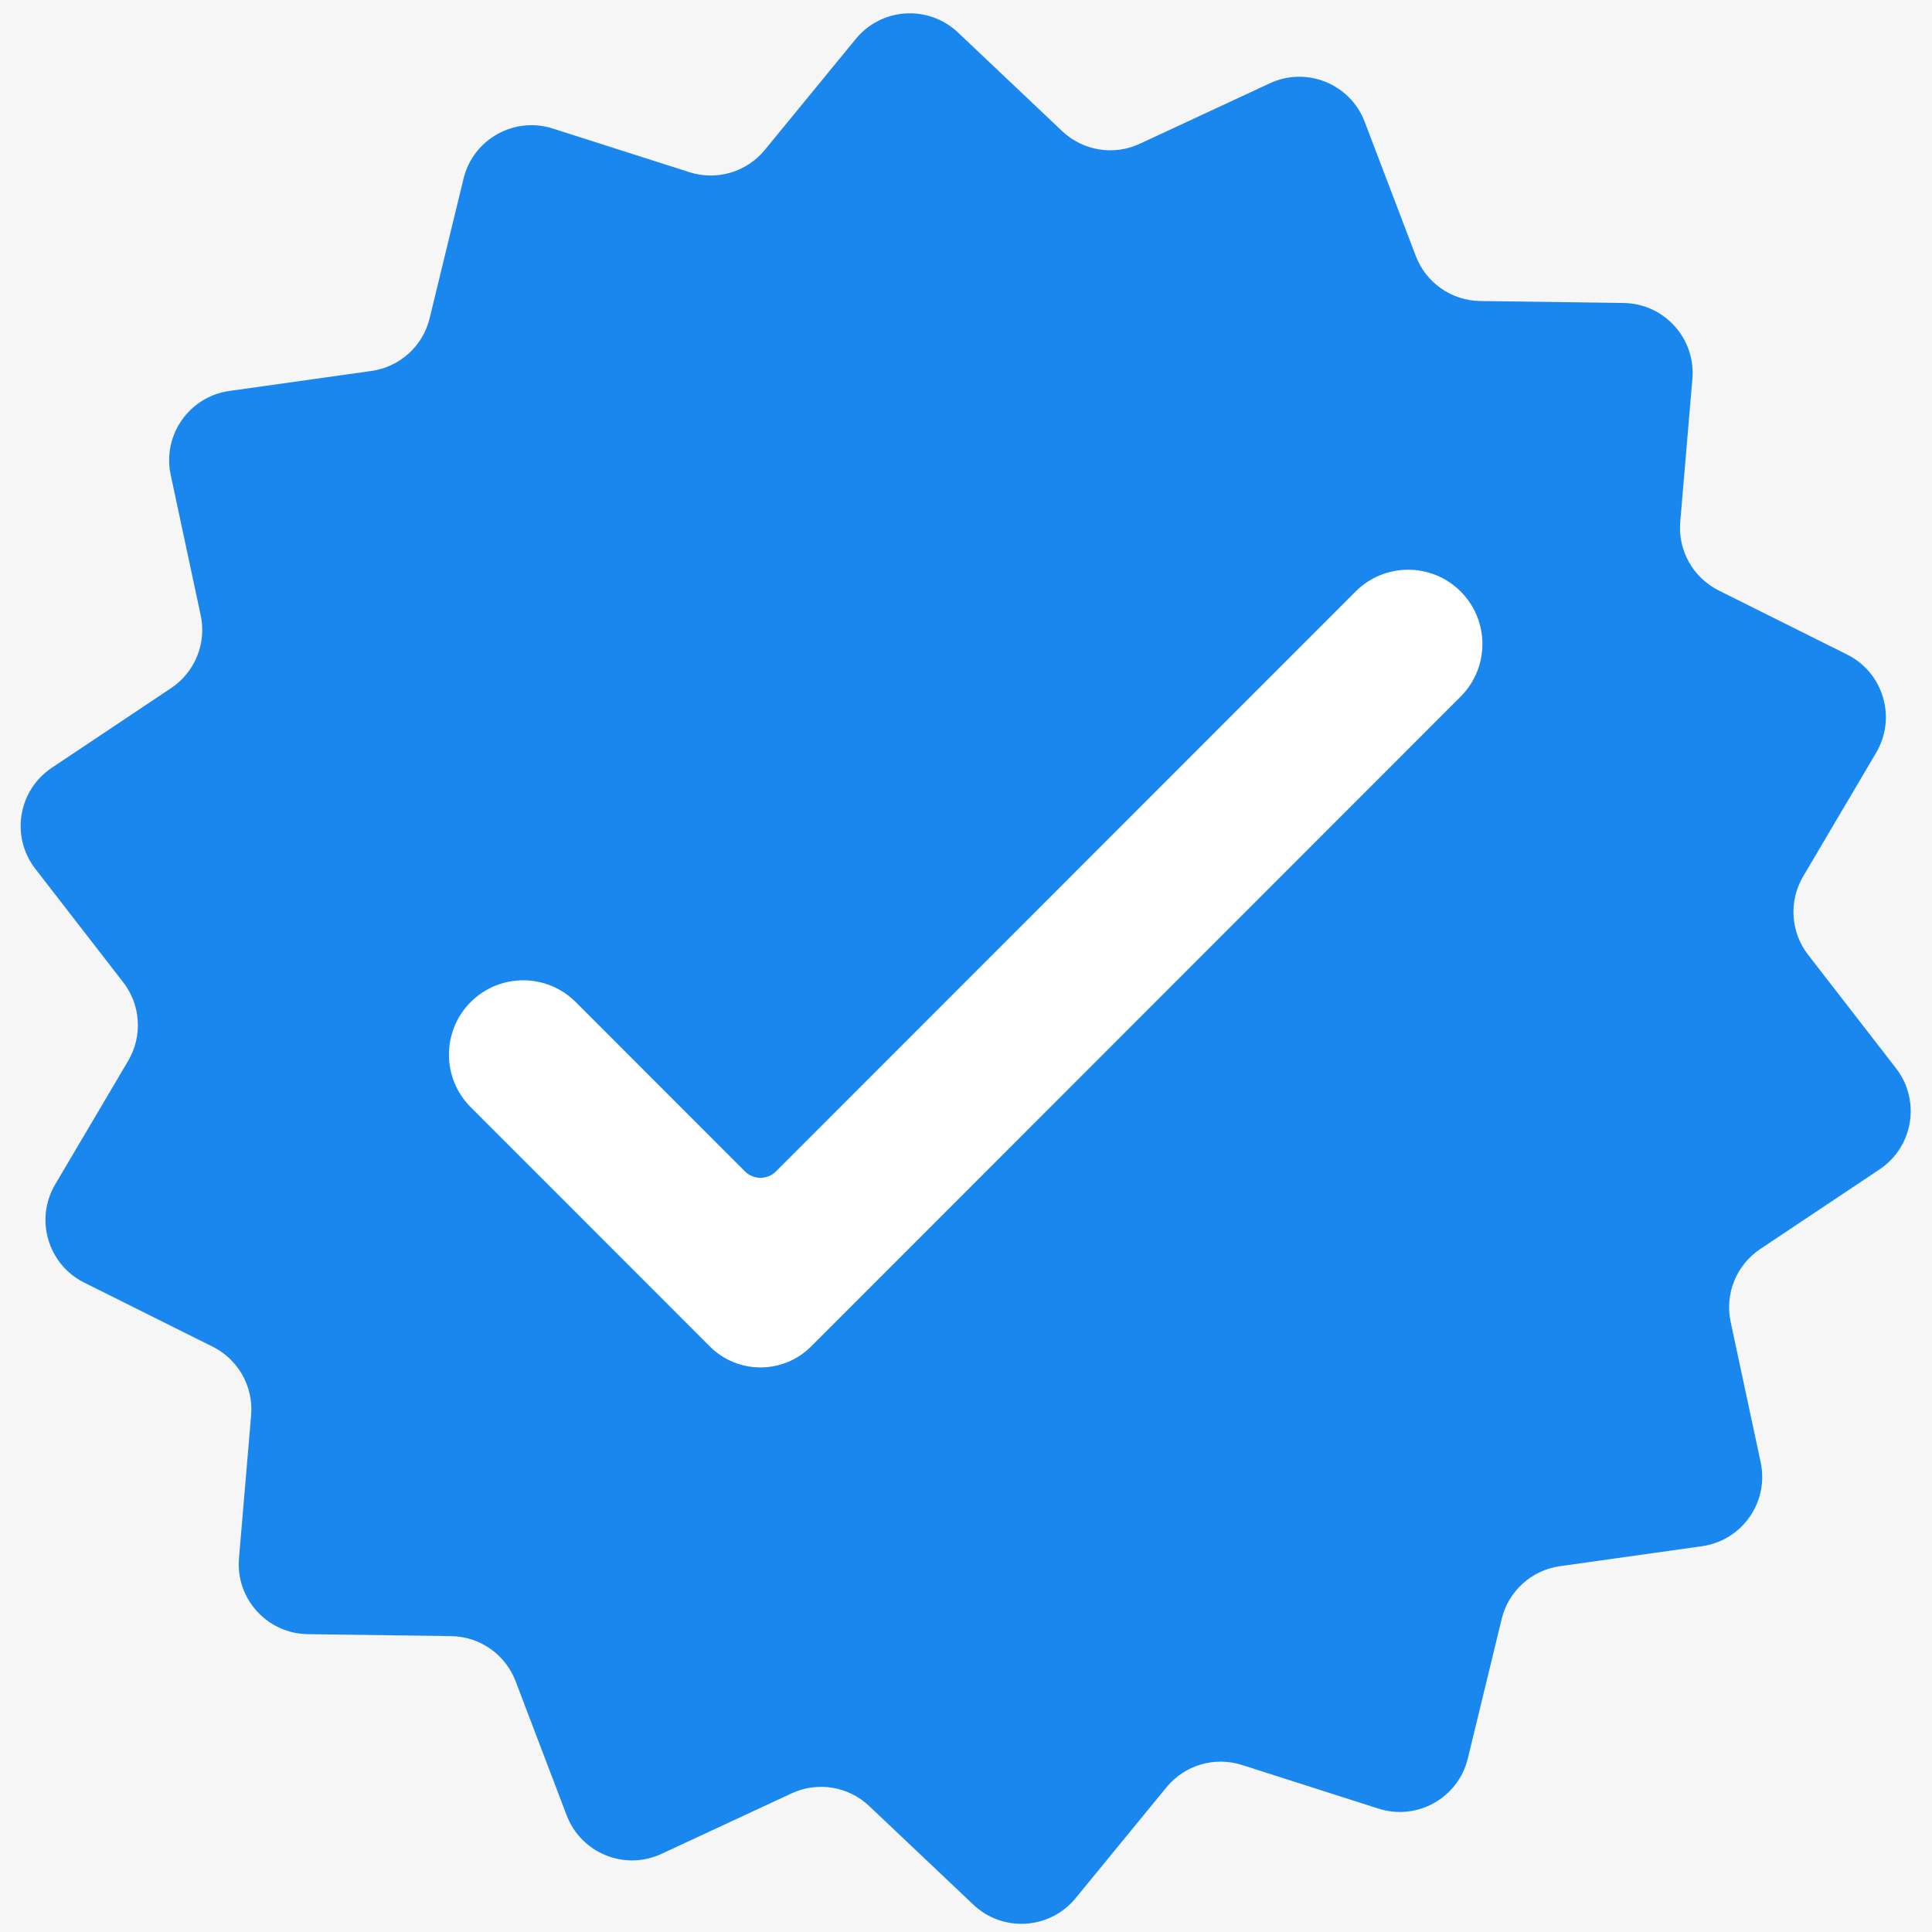 <svg xmlns="http://www.w3.org/2000/svg" xmlns:xlink="http://www.w3.org/1999/xlink" width="500" zoomAndPan="magnify" viewBox="0 0 375 375" height="500" preserveAspectRatio="xMidYMid meet" version="1.0"><defs><g/></defs><rect x="-37.5" width="450" fill="#ffffff" y="-37.5" height="450" fill-opacity="1"/><rect x="-37.5" width="450" fill="#f6f6f6" y="-37.5" height="450" fill-opacity="1"/><g fill="#000000" fill-opacity="1"><g transform="translate(97.095, 226.59)"><g><path d="M 23.031 -49.406 C 21.176 -49.406 19.367 -49.082 17.609 -48.438 C 15.848 -47.789 14.258 -46.859 12.844 -45.641 C 11.438 -44.43 10.316 -42.977 9.484 -41.281 C 8.66 -39.582 8.25 -37.703 8.25 -35.641 C 8.25 -33.422 8.984 -31.301 10.453 -29.281 C 11.93 -27.258 14.086 -25.539 16.922 -24.125 C 18.254 -23.477 19.625 -22.852 21.031 -22.25 C 22.445 -21.645 23.758 -20.988 24.969 -20.281 C 26.188 -19.57 27.172 -18.758 27.922 -17.844 C 28.672 -16.938 29.047 -15.836 29.047 -14.547 C 29.047 -12.973 28.703 -11.75 28.016 -10.875 C 27.328 -10.008 26.484 -9.383 25.484 -9 C 24.492 -8.613 23.523 -8.367 22.578 -8.266 C 21.629 -8.172 20.875 -8.125 20.312 -8.125 C 18.727 -8.125 17.176 -8.414 15.656 -9 C 14.145 -9.582 12.766 -10.258 11.516 -11.031 C 10.266 -11.801 9.254 -12.469 8.484 -13.031 L 4.359 -6.062 C 5.086 -5.5 6.219 -4.781 7.75 -3.906 C 9.289 -3.039 11.191 -2.273 13.453 -1.609 C 15.723 -0.941 18.289 -0.609 21.156 -0.609 C 24.27 -0.609 27.148 -1.07 29.797 -2 C 32.441 -2.926 34.551 -4.461 36.125 -6.609 C 37.707 -8.754 38.5 -11.625 38.5 -15.219 C 38.5 -17.07 37.973 -18.773 36.922 -20.328 C 35.867 -21.891 34.523 -23.273 32.891 -24.484 C 31.254 -25.703 29.523 -26.695 27.703 -27.469 C 25.961 -28.188 24.211 -28.93 22.453 -29.703 C 20.703 -30.473 19.25 -31.363 18.094 -32.375 C 16.945 -33.383 16.375 -34.617 16.375 -36.078 C 16.375 -37.973 17.066 -39.445 18.453 -40.5 C 19.848 -41.551 21.641 -42.078 23.828 -42.078 C 25.805 -42.078 27.645 -41.742 29.344 -41.078 C 31.039 -40.41 32.375 -39.789 33.344 -39.219 L 36.625 -45.656 C 35.938 -46.051 34.93 -46.539 33.609 -47.125 C 32.297 -47.719 30.738 -48.242 28.938 -48.703 C 27.145 -49.172 25.176 -49.406 23.031 -49.406 Z M 23.031 -52.438 C 25.414 -52.438 27.609 -52.18 29.609 -51.672 C 31.609 -51.172 33.336 -50.598 34.797 -49.953 C 36.254 -49.305 37.383 -48.727 38.188 -48.219 C 39 -47.719 39.426 -47.445 39.469 -47.406 C 39.75 -47.207 39.93 -46.914 40.016 -46.531 C 40.098 -46.145 40.055 -45.812 39.891 -45.531 L 35.281 -36.438 C 35.164 -36.156 34.914 -35.891 34.531 -35.641 C 34.145 -35.398 33.664 -35.461 33.094 -35.828 C 33.094 -35.867 32.82 -36.051 32.281 -36.375 C 31.738 -36.695 31.02 -37.062 30.125 -37.469 C 29.238 -37.875 28.25 -38.238 27.156 -38.562 C 26.062 -38.883 24.953 -39.047 23.828 -39.047 C 22.129 -39.047 20.969 -38.758 20.344 -38.188 C 19.719 -37.625 19.406 -36.922 19.406 -36.078 C 19.406 -35.461 20.223 -34.66 21.859 -33.672 C 23.492 -32.68 25.848 -31.539 28.922 -30.25 C 30.336 -29.645 31.781 -28.875 33.25 -27.938 C 34.727 -27.008 36.094 -25.922 37.344 -24.672 C 38.594 -23.422 39.602 -22.004 40.375 -20.422 C 41.145 -18.848 41.531 -17.113 41.531 -15.219 C 41.531 -11.945 40.953 -9.188 39.797 -6.938 C 38.648 -4.695 37.094 -2.891 35.125 -1.516 C 33.164 -0.141 30.984 0.859 28.578 1.484 C 26.18 2.109 23.707 2.422 21.156 2.422 C 18.082 2.422 15.332 2.078 12.906 1.391 C 10.488 0.703 8.422 -0.102 6.703 -1.031 C 4.984 -1.957 3.664 -2.773 2.75 -3.484 C 1.844 -4.191 1.367 -4.566 1.328 -4.609 C 0.723 -5.129 0.645 -5.754 1.094 -6.484 L 6.797 -16.062 C 6.867 -16.27 7.109 -16.516 7.516 -16.797 C 7.922 -17.078 8.426 -16.953 9.031 -16.422 C 9.031 -16.422 9.383 -16.16 10.094 -15.641 C 10.801 -15.117 11.727 -14.504 12.875 -13.797 C 14.031 -13.086 15.266 -12.469 16.578 -11.938 C 17.891 -11.414 19.133 -11.156 20.312 -11.156 C 21.238 -11.156 22.133 -11.223 23 -11.359 C 23.875 -11.504 24.594 -11.816 25.156 -12.297 C 25.727 -12.785 26.016 -13.535 26.016 -14.547 C 26.016 -15.598 25.082 -16.598 23.219 -17.547 C 21.363 -18.492 18.816 -19.801 15.578 -21.469 C 12.43 -23 9.914 -24.992 8.031 -27.453 C 6.156 -29.922 5.219 -32.648 5.219 -35.641 C 5.219 -38.234 5.734 -40.562 6.766 -42.625 C 7.797 -44.688 9.164 -46.453 10.875 -47.922 C 12.594 -49.398 14.504 -50.52 16.609 -51.281 C 18.711 -52.051 20.852 -52.438 23.031 -52.438 Z M 23.031 -52.438 "/></g></g></g><g fill="#000000" fill-opacity="1"><g transform="translate(143.891, 226.59)"><g><path d="M 32.078 -48.5 L 23.578 -48.5 L 4.609 -1.516 L 13.578 -1.516 L 16.922 -10.547 C 17.16 -11.191 17.625 -11.516 18.312 -11.516 L 37.344 -11.516 C 38.031 -11.516 38.492 -11.191 38.734 -10.547 L 42.078 -1.516 L 51.047 -1.516 Z M 34.5 -50.562 L 54.688 -0.547 C 54.688 -0.547 54.734 -0.375 54.828 -0.031 C 54.93 0.312 54.898 0.656 54.734 1 C 54.578 1.344 54.098 1.516 53.297 1.516 L 41.047 1.516 C 40.359 1.516 39.895 1.191 39.656 0.547 L 36.312 -8.484 L 19.344 -8.484 L 16 0.547 C 15.758 1.191 15.297 1.516 14.609 1.516 L 2.359 1.516 C 2.359 1.516 2.176 1.492 1.812 1.453 C 1.445 1.41 1.133 1.25 0.875 0.969 C 0.613 0.688 0.645 0.18 0.969 -0.547 L 21.156 -50.562 C 21.395 -51.207 21.859 -51.531 22.547 -51.531 L 33.094 -51.531 C 33.781 -51.531 34.25 -51.207 34.5 -50.562 Z M 34.859 -20.547 C 35.18 -19.785 35.211 -19.258 34.953 -18.969 C 34.691 -18.688 34.379 -18.535 34.016 -18.516 C 33.648 -18.492 33.469 -18.484 33.469 -18.484 L 22.188 -18.484 C 21.375 -18.484 20.883 -18.656 20.719 -19 C 20.562 -19.344 20.535 -19.688 20.641 -20.031 C 20.742 -20.375 20.797 -20.547 20.797 -20.547 L 26.375 -35.109 C 26.613 -35.785 26.895 -36.176 27.219 -36.281 C 27.539 -36.383 27.852 -36.332 28.156 -36.125 C 28.457 -35.926 28.695 -35.707 28.875 -35.469 C 29.062 -35.227 29.156 -35.109 29.156 -35.109 Z M 31.219 -21.516 L 27.766 -30.375 L 24.375 -21.516 Z M 31.219 -21.516 "/></g></g></g><g fill="#000000" fill-opacity="1"><g transform="translate(203.175, 226.59)"><g><path d="M 13.641 -48.5 L 5.281 -48.5 L 5.281 -1.516 L 30.859 -1.516 L 30.859 -8.484 L 15.156 -8.484 C 14.832 -8.484 14.5 -8.625 14.156 -8.906 C 13.812 -9.195 13.641 -9.562 13.641 -10 Z M 16.672 -50.016 L 16.672 -11.516 L 32.375 -11.516 C 32.82 -11.516 33.188 -11.344 33.469 -11 C 33.75 -10.656 33.891 -10.32 33.891 -10 L 33.891 0 C 33.891 0.445 33.719 0.812 33.375 1.094 C 33.031 1.375 32.695 1.516 32.375 1.516 L 3.766 1.516 C 3.316 1.516 2.953 1.344 2.672 1 C 2.391 0.656 2.25 0.32 2.25 0 L 2.25 -50.016 C 2.25 -50.461 2.422 -50.828 2.766 -51.109 C 3.109 -51.391 3.441 -51.531 3.766 -51.531 L 15.156 -51.531 C 15.602 -51.531 15.969 -51.359 16.25 -51.016 C 16.531 -50.672 16.672 -50.336 16.672 -50.016 Z M 16.672 -50.016 "/></g></g></g><g fill="#000000" fill-opacity="1"><g transform="translate(242.152, 226.59)"><g><path d="M 30.859 -48.5 L 5.281 -48.5 L 5.281 -1.516 L 30.859 -1.516 L 30.859 -8.484 L 15.156 -8.484 C 14.832 -8.484 14.5 -8.625 14.156 -8.906 C 13.812 -9.195 13.641 -9.562 13.641 -10 L 13.641 -20.062 C 13.641 -20.383 13.781 -20.719 14.062 -21.062 C 14.344 -21.406 14.707 -21.578 15.156 -21.578 L 30.125 -21.578 L 30.125 -28.547 L 15.156 -28.547 C 14.832 -28.547 14.5 -28.688 14.156 -28.969 C 13.812 -29.258 13.641 -29.625 13.641 -30.062 L 13.641 -40.016 C 13.641 -40.336 13.781 -40.672 14.062 -41.016 C 14.344 -41.359 14.707 -41.531 15.156 -41.531 L 30.859 -41.531 Z M 33.891 -50.016 L 33.891 -40.016 C 33.891 -39.566 33.719 -39.203 33.375 -38.922 C 33.031 -38.641 32.695 -38.5 32.375 -38.5 L 16.672 -38.5 L 16.672 -31.578 L 31.641 -31.578 C 32.086 -31.578 32.453 -31.406 32.734 -31.062 C 33.016 -30.727 33.156 -30.395 33.156 -30.062 L 33.156 -20.062 C 33.156 -19.625 32.984 -19.258 32.641 -18.969 C 32.297 -18.688 31.961 -18.547 31.641 -18.547 L 16.672 -18.547 L 16.672 -11.516 L 32.375 -11.516 C 32.82 -11.516 33.188 -11.344 33.469 -11 C 33.75 -10.656 33.891 -10.32 33.891 -10 L 33.891 0 C 33.891 0.445 33.719 0.812 33.375 1.094 C 33.031 1.375 32.695 1.516 32.375 1.516 L 3.766 1.516 C 3.316 1.516 2.953 1.344 2.672 1 C 2.391 0.656 2.25 0.32 2.25 0 L 2.25 -50.016 C 2.25 -50.461 2.422 -50.828 2.766 -51.109 C 3.109 -51.391 3.441 -51.531 3.766 -51.531 L 32.375 -51.531 C 32.82 -51.531 33.188 -51.359 33.469 -51.016 C 33.75 -50.672 33.891 -50.336 33.891 -50.016 Z M 33.891 -50.016 "/></g></g></g><g fill="#000000" fill-opacity="1"><g transform="translate(142.261, 166.555)"><g><path d="M 45.578 -42.828 C 45.766 -42.367 45.75 -41.969 45.531 -41.625 C 45.32 -41.281 45.031 -40.961 44.656 -40.672 C 44.289 -40.379 43.973 -40.098 43.703 -39.828 C 43.504 -39.672 43.305 -39.488 43.109 -39.281 C 42.91 -39.082 42.727 -38.883 42.562 -38.688 C 42.344 -38.414 42.242 -38.242 42.266 -38.172 C 42.297 -38.098 42.234 -37.906 42.078 -37.594 C 41.773 -36.957 41.391 -36.328 40.922 -35.703 C 40.461 -35.086 40.031 -34.469 39.625 -33.844 C 39.188 -33.156 38.785 -32.469 38.422 -31.781 C 38.055 -31.102 37.672 -30.422 37.266 -29.734 C 36.922 -29.129 36.523 -28.504 36.078 -27.859 C 35.641 -27.223 35.312 -26.566 35.094 -25.891 C 34.914 -25.379 34.727 -24.848 34.531 -24.297 C 34.332 -23.742 34.098 -23.203 33.828 -22.672 C 33.242 -21.547 32.68 -20.395 32.141 -19.219 C 31.609 -18.051 31.078 -16.863 30.547 -15.656 C 30.16 -14.789 29.836 -13.898 29.578 -12.984 C 29.316 -12.078 28.977 -11.156 28.562 -10.219 C 27.957 -8.781 27.379 -7.316 26.828 -5.828 C 26.285 -4.336 25.75 -2.836 25.219 -1.328 C 25.07 -0.922 24.926 -0.52 24.781 -0.125 C 24.633 0.258 24.551 0.648 24.531 1.047 C 24.457 1.492 24.344 1.832 24.188 2.062 C 24.031 2.289 23.695 2.469 23.188 2.594 C 22.281 2.758 21.406 2.547 20.562 1.953 C 19.727 1.359 19.219 0.625 19.031 -0.25 C 18.77 -1.383 18.609 -2.582 18.547 -3.844 C 18.484 -5.102 18.41 -6.32 18.328 -7.5 C 18.297 -8.102 18.285 -8.758 18.297 -9.469 C 18.305 -10.176 18.391 -10.844 18.547 -11.469 C 18.586 -11.758 18.633 -11.988 18.688 -12.156 C 18.75 -12.332 18.785 -12.566 18.797 -12.859 C 18.828 -12.922 18.828 -13.078 18.797 -13.328 C 18.773 -13.586 18.785 -13.688 18.828 -13.625 C 18.805 -13.863 18.773 -14.125 18.734 -14.406 C 18.691 -14.688 18.68 -15.016 18.703 -15.391 C 18.734 -15.828 18.789 -16.266 18.875 -16.703 C 18.969 -17.141 19.008 -17.57 19 -18 C 19 -18.07 19 -18.363 19 -18.875 C 19 -19.383 19.016 -19.945 19.047 -20.562 C 19.086 -21.176 19.156 -21.711 19.25 -22.172 C 19.352 -22.641 19.492 -22.863 19.672 -22.844 C 19.742 -22.852 19.766 -22.801 19.734 -22.688 C 19.711 -22.57 19.723 -22.52 19.766 -22.531 C 19.785 -22.707 19.801 -22.891 19.812 -23.078 C 19.832 -23.266 19.859 -23.43 19.891 -23.578 C 19.848 -23.578 19.828 -23.566 19.828 -23.547 C 19.828 -23.523 19.812 -23.508 19.781 -23.5 C 19.812 -23.508 19.852 -23.77 19.906 -24.281 C 19.969 -24.789 20.035 -25.316 20.109 -25.859 C 20.18 -26.41 20.234 -26.723 20.266 -26.797 L 18.484 -23.984 C 18.109 -23.367 17.695 -22.75 17.25 -22.125 C 16.812 -21.5 16.426 -20.867 16.094 -20.234 C 15.426 -18.828 14.719 -17.438 13.969 -16.062 C 13.219 -14.688 12.473 -13.301 11.734 -11.906 C 11.047 -10.602 10.375 -9.289 9.719 -7.969 C 9.062 -6.645 8.438 -5.32 7.844 -4 C 7.52 -3.27 7.16 -2.523 6.766 -1.766 C 6.367 -1.016 6.078 -0.238 5.891 0.562 C 5.867 0.719 5.859 0.852 5.859 0.969 C 5.859 1.094 5.828 1.234 5.766 1.391 C 5.598 1.953 5.238 2.383 4.688 2.688 C 4.145 2.988 3.562 3.16 2.938 3.203 C 2.312 3.254 1.754 3.176 1.266 2.969 C 0.547 2.633 0.172 2.156 0.141 1.531 C 0.117 0.906 0.188 0.273 0.344 -0.359 C 0.5 -0.984 0.629 -1.57 0.734 -2.125 C 0.848 -2.676 0.953 -3.266 1.047 -3.891 C 1.223 -5.273 1.5 -6.625 1.875 -7.938 C 2.258 -9.258 2.57 -10.602 2.812 -11.969 C 3.039 -13.281 3.258 -14.598 3.469 -15.922 C 3.688 -17.242 3.895 -18.566 4.094 -19.891 C 4.438 -22.047 4.695 -24.238 4.875 -26.469 C 5.051 -28.707 5.109 -30.926 5.047 -33.125 C 5.078 -31.32 4.984 -29.484 4.766 -27.609 C 4.555 -25.734 4.352 -23.898 4.156 -22.109 C 3.895 -19.891 3.566 -17.641 3.172 -15.359 C 2.785 -13.086 2.332 -10.859 1.812 -8.672 C 2 -9.773 2.141 -10.879 2.234 -11.984 C 2.328 -13.086 2.461 -14.195 2.641 -15.312 C 2.742 -15.781 2.852 -16.227 2.969 -16.656 C 3.094 -17.082 3.207 -17.539 3.312 -18.031 C 3.344 -18.062 3.367 -18.223 3.391 -18.516 C 3.422 -18.805 3.445 -19.102 3.469 -19.406 C 3.488 -19.719 3.5 -19.875 3.5 -19.875 C 3.508 -19.801 3.531 -19.75 3.562 -19.719 C 3.551 -19.789 3.555 -19.848 3.578 -19.891 C 3.598 -19.93 3.602 -19.969 3.594 -20 C 3.539 -19.844 3.492 -19.953 3.453 -20.328 C 3.422 -20.711 3.414 -20.922 3.438 -20.953 C 3.457 -21.211 3.484 -21.461 3.516 -21.703 C 3.547 -21.941 3.566 -22.188 3.578 -22.438 C 3.66 -22.977 3.723 -23.504 3.766 -24.016 C 3.816 -24.535 3.832 -25.062 3.812 -25.594 C 3.801 -25.738 3.797 -26.086 3.797 -26.641 C 3.797 -27.203 3.812 -27.805 3.844 -28.453 C 3.875 -29.109 3.926 -29.68 4 -30.172 C 4.082 -30.672 4.176 -30.926 4.281 -30.938 C 4.352 -30.945 4.375 -30.883 4.344 -30.75 C 4.32 -30.625 4.336 -30.551 4.391 -30.531 C 4.43 -30.781 4.445 -31.031 4.438 -31.281 C 4.438 -31.539 4.438 -31.797 4.438 -32.047 C 4.414 -32.016 4.406 -31.969 4.406 -31.906 C 4.414 -31.852 4.383 -31.805 4.312 -31.766 C 4.344 -31.836 4.344 -32.098 4.312 -32.547 C 4.289 -32.992 4.273 -33.457 4.266 -33.938 C 4.254 -34.426 4.25 -34.707 4.25 -34.781 C 3.664 -34.301 3.227 -34.133 2.938 -34.281 C 2.656 -34.438 2.484 -34.754 2.422 -35.234 C 2.359 -35.711 2.363 -36.219 2.438 -36.75 C 2.52 -37.281 2.617 -37.695 2.734 -38 C 2.898 -38.52 3.188 -39.02 3.594 -39.5 C 4 -39.988 4.484 -40.281 5.047 -40.375 C 5.191 -40.395 5.289 -40.367 5.344 -40.297 C 5.406 -40.234 5.508 -40.207 5.656 -40.219 C 5.801 -40.195 5.898 -40.211 5.953 -40.266 C 6.004 -40.328 6.086 -40.348 6.203 -40.328 C 6.66 -40.305 7.051 -40.117 7.375 -39.766 C 7.707 -39.422 7.984 -39.062 8.203 -38.688 C 8.492 -38.207 8.707 -37.707 8.844 -37.188 C 8.988 -36.664 9.109 -36.113 9.203 -35.531 C 9.234 -35.176 9.211 -34.883 9.141 -34.656 C 9.066 -34.426 9.039 -34.188 9.062 -33.938 C 9.062 -33.977 9.094 -34.039 9.156 -34.125 C 9.227 -34.164 9.281 -34 9.312 -33.625 C 9.352 -33.258 9.375 -32.883 9.375 -32.5 C 9.375 -32.113 9.32 -31.914 9.219 -31.906 C 9.176 -31.875 9.148 -32.023 9.141 -32.359 C 9.129 -32.703 9.125 -32.859 9.125 -32.828 C 9.133 -31.234 9.062 -29.625 8.906 -28 C 8.758 -26.383 8.625 -24.77 8.5 -23.156 C 8.508 -23.312 8.547 -23.727 8.609 -24.406 C 8.672 -25.082 8.75 -25.82 8.844 -26.625 C 8.938 -27.426 9.016 -28.117 9.078 -28.703 C 9.141 -29.285 9.172 -29.578 9.172 -29.578 C 9.172 -29.578 9.141 -29.238 9.078 -28.562 C 9.023 -27.883 8.957 -27.035 8.875 -26.016 C 8.789 -25.004 8.707 -23.969 8.625 -22.906 C 8.551 -21.852 8.477 -20.938 8.406 -20.156 C 8.332 -19.383 8.289 -18.906 8.281 -18.719 C 8.082 -16.895 7.906 -15.07 7.75 -13.25 C 7.602 -11.426 7.375 -9.602 7.062 -7.781 L 9.5 -12.125 C 10 -12.957 10.422 -13.789 10.766 -14.625 C 11.117 -15.457 11.566 -16.289 12.109 -17.125 C 12.648 -17.895 13.164 -18.703 13.656 -19.547 C 14.156 -20.391 14.656 -21.219 15.156 -22.031 C 15.426 -22.52 15.648 -23 15.828 -23.469 C 16.004 -23.938 16.227 -24.398 16.5 -24.859 C 17.363 -26.391 18.305 -27.898 19.328 -29.391 C 20.359 -30.879 21.32 -32.316 22.219 -33.703 C 22.301 -33.859 22.363 -34.008 22.406 -34.156 C 22.445 -34.301 22.602 -34.426 22.875 -34.531 C 23.188 -34.633 23.531 -34.609 23.906 -34.453 C 24.289 -34.305 24.602 -34.141 24.844 -33.953 C 25.5 -33.504 25.895 -32.895 26.031 -32.125 C 26.102 -31.738 26.066 -31.473 25.922 -31.328 C 25.773 -31.191 25.664 -30.988 25.594 -30.719 L 25.781 -30.906 C 25.852 -30.914 25.859 -30.758 25.797 -30.438 C 25.734 -30.125 25.66 -29.816 25.578 -29.516 C 25.504 -29.223 25.43 -29.078 25.359 -29.078 C 25.254 -29.066 25.223 -29.207 25.266 -29.5 C 24.953 -28.238 24.711 -26.957 24.547 -25.656 C 24.379 -24.363 24.227 -23.082 24.094 -21.812 C 24.156 -21.914 24.238 -22.391 24.344 -23.234 C 24.445 -24.086 24.551 -24.875 24.656 -25.594 C 24.582 -24.875 24.504 -24 24.422 -22.969 C 24.348 -21.945 24.266 -20.941 24.172 -19.953 C 24.078 -18.973 24.016 -18.117 23.984 -17.391 C 23.953 -16.672 23.926 -16.238 23.906 -16.094 C 23.914 -15.156 23.922 -14.207 23.922 -13.25 C 23.93 -12.301 23.895 -11.352 23.812 -10.406 C 23.75 -9.75 23.672 -9.07 23.578 -8.375 C 23.484 -7.688 23.43 -7.035 23.422 -6.422 C 23.41 -6.453 23.457 -6.531 23.562 -6.656 C 23.633 -6.695 23.688 -6.52 23.719 -6.125 C 23.758 -5.727 23.789 -5.312 23.812 -4.875 C 23.832 -4.445 23.844 -4.219 23.844 -4.188 C 24.238 -5.375 24.625 -6.551 25 -7.719 C 25.375 -8.895 25.797 -10.066 26.266 -11.234 C 26.578 -12.098 26.938 -12.938 27.344 -13.75 C 27.75 -14.562 28.094 -15.395 28.375 -16.25 C 29.082 -18.312 29.875 -20.312 30.75 -22.25 C 31.625 -24.195 32.547 -26.141 33.516 -28.078 C 34.492 -30.004 35.492 -31.938 36.516 -33.875 C 37.535 -35.812 38.625 -37.691 39.781 -39.516 C 40.227 -40.191 40.719 -40.852 41.25 -41.5 C 41.789 -42.156 42.289 -42.828 42.75 -43.516 C 42.875 -43.703 42.93 -43.859 42.922 -43.984 C 42.91 -44.109 43.062 -44.207 43.375 -44.281 C 43.812 -44.395 44.242 -44.273 44.672 -43.922 C 45.098 -43.578 45.395 -43.227 45.562 -42.875 C 45.562 -42.875 45.551 -42.883 45.531 -42.906 C 45.52 -42.926 45.535 -42.898 45.578 -42.828 Z M 23.75 -19.766 C 23.719 -19.516 23.707 -19.289 23.719 -19.094 C 23.738 -18.895 23.758 -18.707 23.781 -18.531 C 23.812 -18.852 23.848 -19.18 23.891 -19.516 C 23.93 -19.848 23.973 -20.191 24.016 -20.547 C 24.016 -20.516 24.004 -20.488 23.984 -20.469 C 23.973 -20.445 23.969 -20.422 23.969 -20.391 C 23.801 -19.867 23.727 -19.66 23.75 -19.766 Z M 25 -27.203 C 25 -27.203 24.977 -27.125 24.938 -26.969 C 24.906 -26.82 24.863 -26.625 24.812 -26.375 C 24.863 -26.926 24.926 -27.203 25 -27.203 Z M 25 -27.203 "/></g></g></g><g fill="#000000" fill-opacity="1"><g transform="translate(178.577, 163.065)"><g><path d="M 12.797 -14.531 C 12.941 -14.039 12.867 -13.516 12.578 -12.953 C 12.285 -12.391 12.02 -11.914 11.781 -11.531 C 11.375 -10.801 10.977 -10.094 10.594 -9.406 C 10.219 -8.727 9.812 -8.035 9.375 -7.328 C 8.895 -6.555 8.352 -5.676 7.75 -4.688 C 7.145 -3.695 6.391 -3.047 5.484 -2.734 C 5.336 -2.723 5.062 -2.742 4.656 -2.797 C 4.258 -2.848 3.879 -2.922 3.516 -3.016 C 3.16 -3.109 2.984 -3.207 2.984 -3.312 L 3.094 -3.328 C 2.875 -3.41 2.789 -3.398 2.844 -3.297 C 2.906 -3.203 2.766 -3.266 2.422 -3.484 C 2.16 -3.641 1.938 -3.816 1.75 -4.016 C 1.57 -4.223 1.379 -4.441 1.172 -4.672 C 0.859 -5.023 0.52 -5.383 0.156 -5.75 C -0.207 -6.113 -0.469 -6.52 -0.625 -6.969 C -0.633 -7.082 -0.664 -7.316 -0.719 -7.672 C -0.77 -8.035 -0.789 -8.379 -0.781 -8.703 C -0.77 -9.023 -0.691 -9.191 -0.547 -9.203 C -0.473 -9.211 -0.453 -9.172 -0.484 -9.078 C -0.516 -8.984 -0.516 -8.938 -0.484 -8.938 L -0.422 -9.922 C -0.473 -9.805 -0.516 -9.727 -0.547 -9.688 C -0.578 -9.688 -0.578 -9.883 -0.547 -10.281 C -0.523 -10.688 -0.473 -11.16 -0.391 -11.703 C -0.316 -12.254 -0.242 -12.75 -0.172 -13.188 C -0.109 -13.633 -0.062 -13.895 -0.031 -13.969 C 0.125 -14.562 0.27 -15.148 0.406 -15.734 C 0.539 -16.316 0.863 -16.797 1.375 -17.172 C 1.738 -17.504 2.172 -17.676 2.672 -17.688 C 3.18 -17.695 3.695 -17.617 4.219 -17.453 C 4.445 -17.41 4.797 -17.289 5.266 -17.094 C 5.734 -16.906 5.984 -16.664 6.016 -16.375 C 6.023 -16.227 5.977 -16.113 5.875 -16.031 C 5.77 -15.957 5.688 -15.891 5.625 -15.828 C 5.664 -15.859 5.738 -15.879 5.844 -15.891 C 5.914 -15.867 5.844 -15.645 5.625 -15.219 C 5.414 -14.801 5.273 -14.602 5.203 -14.625 C 5.16 -14.625 5.148 -14.68 5.172 -14.797 C 5.203 -14.91 5.234 -15.004 5.266 -15.078 C 4.41 -13.328 3.75 -11.43 3.281 -9.391 C 3.352 -9.66 3.484 -10.102 3.672 -10.719 C 3.867 -11.332 4.078 -11.91 4.297 -12.453 C 4.516 -12.992 4.641 -13.25 4.672 -13.219 C 4.711 -13.227 4.645 -13 4.469 -12.531 C 4.289 -12.07 4.086 -11.484 3.859 -10.766 C 3.629 -10.055 3.43 -9.344 3.266 -8.625 C 3.098 -7.906 3.031 -7.266 3.062 -6.703 C 3.102 -6.141 3.312 -5.789 3.688 -5.656 C 3.988 -5.539 4.316 -5.586 4.672 -5.797 C 5.023 -6.016 5.363 -6.285 5.688 -6.609 C 6.02 -6.93 6.27 -7.176 6.438 -7.344 C 6.906 -7.781 7.426 -8.27 8 -8.812 C 8.582 -9.352 9.031 -9.875 9.344 -10.375 C 9.281 -10.289 9.16 -10.242 8.984 -10.234 C 8.93 -10.297 9.004 -10.535 9.203 -10.953 C 9.398 -11.367 9.66 -11.844 9.984 -12.375 C 10.316 -12.914 10.629 -13.406 10.922 -13.844 C 11.223 -14.289 11.426 -14.555 11.531 -14.641 C 11.695 -14.805 11.93 -14.922 12.234 -14.984 C 12.535 -15.047 12.723 -14.895 12.797 -14.531 Z M 2.75 -20.406 C 2.75 -20.406 2.688 -20.477 2.562 -20.625 C 2.438 -20.781 2.375 -20.879 2.375 -20.922 C 2.363 -20.984 2.336 -21.156 2.297 -21.438 C 2.254 -21.727 2.242 -22 2.266 -22.25 C 2.297 -22.5 2.41 -22.582 2.609 -22.5 C 2.609 -22.562 2.688 -22.719 2.844 -22.969 C 3.008 -23.227 3.031 -23.172 2.906 -22.797 C 3.301 -23.441 3.656 -24.219 3.969 -25.125 L 3.422 -24.094 C 3.629 -24.613 3.836 -25.273 4.047 -26.078 C 4.254 -26.879 4.367 -27.367 4.391 -27.547 C 4.379 -27.578 4.359 -27.68 4.328 -27.859 C 4.297 -28.047 4.297 -28.156 4.328 -28.188 C 3.734 -28.352 3.531 -28.586 3.719 -28.891 C 3.914 -29.203 4.129 -29.453 4.359 -29.641 C 4.242 -29.629 4.164 -29.66 4.125 -29.734 C 4.008 -29.836 4.055 -29.938 4.266 -30.031 C 4.473 -30.125 4.613 -30.188 4.688 -30.219 C 5.062 -30.438 5.461 -30.531 5.891 -30.5 C 6.328 -30.469 6.734 -30.379 7.109 -30.234 C 7.422 -30.086 7.719 -29.848 8 -29.516 C 8.281 -29.18 8.488 -28.859 8.625 -28.547 C 8.77 -28.191 8.758 -27.828 8.594 -27.453 C 8.438 -27.078 8.242 -26.77 8.016 -26.531 C 7.91 -26.414 7.781 -26.305 7.625 -26.203 C 7.477 -26.098 7.336 -25.988 7.203 -25.875 C 7.078 -25.688 7.004 -25.473 6.984 -25.234 C 6.973 -24.992 6.906 -24.773 6.781 -24.578 C 6.719 -24.43 6.617 -24.312 6.484 -24.219 C 6.348 -24.133 6.254 -24.02 6.203 -23.875 C 6.004 -23.707 6.004 -23.539 6.203 -23.375 C 5.992 -23.25 5.828 -23.109 5.703 -22.953 C 5.484 -22.516 5.281 -22.148 5.094 -21.859 C 4.906 -21.566 4.664 -21.281 4.375 -21 C 4.645 -21.207 4.883 -21.422 5.094 -21.641 C 5.301 -21.859 5.52 -22.156 5.75 -22.531 C 6.113 -23.102 6.594 -23.547 7.188 -23.859 C 6.945 -23.547 6.77 -23.223 6.656 -22.891 C 6.551 -22.566 6.352 -22.281 6.062 -22.031 C 5.852 -21.895 5.738 -21.852 5.719 -21.906 C 5.695 -21.969 5.688 -22.004 5.688 -22.016 C 5.688 -22.035 5.57 -21.926 5.344 -21.688 C 5.344 -21.688 5.383 -21.695 5.469 -21.719 C 5.562 -21.75 5.57 -21.723 5.5 -21.641 C 5.27 -21.398 5.039 -21.125 4.812 -20.812 C 4.594 -20.5 4.328 -20.254 4.016 -20.078 C 3.879 -20.035 3.742 -19.969 3.609 -19.875 C 3.473 -19.789 3.316 -19.781 3.141 -19.844 C 2.953 -19.926 2.859 -20.02 2.859 -20.125 C 2.867 -20.238 2.832 -20.332 2.75 -20.406 Z M 2.969 -7.531 C 2.988 -7.613 2.984 -7.633 2.953 -7.594 L 2.891 -7.156 L 2.969 -7.484 Z M 3.188 -23.641 L 3.375 -23.984 C 3.352 -23.867 3.316 -23.781 3.266 -23.719 C 3.211 -23.664 3.188 -23.641 3.188 -23.641 Z M 2.766 -22.562 C 2.723 -22.531 2.688 -22.508 2.656 -22.5 C 2.688 -22.508 2.703 -22.504 2.703 -22.484 C 2.711 -22.473 2.719 -22.469 2.719 -22.469 C 2.75 -22.5 2.766 -22.531 2.766 -22.562 Z M 2.766 -22.562 "/></g></g></g><g fill="#000000" fill-opacity="1"><g transform="translate(188.715, 162.09)"><g><path d="M 20.156 -15.734 C 20.531 -16.211 20.812 -16.367 21 -16.203 C 21.195 -16.035 21.328 -15.75 21.391 -15.344 C 21.453 -14.938 21.457 -14.582 21.406 -14.281 C 21.32 -13.707 21.145 -13.125 20.875 -12.531 C 20.613 -11.945 20.348 -11.375 20.078 -10.812 C 19.41 -9.438 18.766 -8.047 18.141 -6.641 C 17.516 -5.234 16.816 -3.844 16.047 -2.469 C 15.223 -0.969 14.352 0.516 13.438 1.984 C 12.52 3.453 11.488 4.863 10.344 6.219 C 9.719 6.926 9 7.562 8.188 8.125 C 7.383 8.688 6.539 9 5.656 9.062 C 4.781 9.125 3.875 8.828 2.938 8.172 C 2.133 7.523 1.531 6.723 1.125 5.766 C 0.727 4.805 0.457 3.785 0.312 2.703 C 0.176 1.617 0.078 0.609 0.016 -0.328 C -0.016 -1.836 0.066 -3.344 0.266 -4.844 C 0.461 -6.344 0.672 -7.82 0.891 -9.281 C 0.91 -9.352 0.898 -9.625 0.859 -10.094 C 0.816 -10.562 0.859 -10.895 0.984 -11.094 C 0.953 -11.051 0.941 -10.945 0.953 -10.781 C 0.973 -10.625 0.973 -10.453 0.953 -10.266 C 1.004 -10.461 1.047 -10.66 1.078 -10.859 C 1.117 -11.055 1.164 -11.25 1.219 -11.438 L 1.062 -11.422 C 0.938 -11.953 0.973 -12.598 1.172 -13.359 C 1.379 -14.117 1.531 -14.754 1.625 -15.266 C 1.738 -15.879 1.867 -16.52 2.016 -17.188 C 2.172 -17.852 2.332 -18.5 2.5 -19.125 C 2.781 -20.312 3.078 -21.5 3.391 -22.688 C 3.711 -23.875 4 -25.051 4.25 -26.219 C 4.5 -27.414 4.816 -28.586 5.203 -29.734 C 5.598 -30.891 6.016 -32.031 6.453 -33.156 C 6.848 -34.238 7.285 -35.312 7.766 -36.375 C 7.828 -36.488 7.941 -36.758 8.109 -37.188 C 8.285 -37.613 8.477 -38.035 8.688 -38.453 C 8.906 -38.879 9.051 -39.082 9.125 -39.062 L 8.781 -38.094 L 10.234 -41.203 L 10.172 -41.141 C 10.297 -41.367 10.422 -41.66 10.547 -42.016 C 10.68 -42.367 10.816 -42.629 10.953 -42.797 L 12 -44.562 C 12.352 -45.07 12.738 -45.617 13.156 -46.203 C 13.57 -46.785 14.07 -47.195 14.656 -47.438 C 15.414 -47.75 16.145 -47.758 16.844 -47.469 C 17.539 -47.188 18.133 -46.723 18.625 -46.078 C 19.125 -45.441 19.461 -44.77 19.641 -44.062 L 19.688 -44.016 L 19.719 -43.75 C 19.938 -42.688 19.941 -41.547 19.734 -40.328 C 19.523 -39.117 19.223 -37.926 18.828 -36.75 C 18.43 -35.582 18.031 -34.508 17.625 -33.531 C 17.27 -32.625 16.895 -31.672 16.5 -30.672 C 16.113 -29.68 15.617 -28.797 15.016 -28.016 C 14.598 -27.473 14.27 -26.91 14.031 -26.328 C 13.801 -25.742 13.516 -25.133 13.172 -24.5 C 12.336 -22.75 11.441 -21.016 10.484 -19.297 C 9.523 -17.586 8.508 -15.926 7.438 -14.312 C 7.207 -13.914 7.004 -13.555 6.828 -13.234 C 6.66 -12.922 6.531 -12.504 6.438 -11.984 C 6.332 -11.473 6.234 -10.945 6.141 -10.406 C 6.047 -9.875 5.957 -9.336 5.875 -8.797 C 5.781 -8.254 5.688 -7.703 5.594 -7.141 C 5.5 -6.586 5.406 -6.039 5.312 -5.5 C 5.301 -5.238 5.234 -4.832 5.109 -4.281 C 4.984 -3.727 4.938 -3.414 4.969 -3.344 C 4.895 -2.719 4.859 -2.047 4.859 -1.328 L 5.125 -2.984 C 5.289 -2.773 5.336 -2.363 5.266 -1.75 C 5.203 -1.133 5.16 -0.703 5.141 -0.453 C 5.129 0.348 5.164 1.195 5.25 2.094 C 5.281 2.414 5.336 2.844 5.422 3.375 C 5.504 3.914 5.664 4.395 5.906 4.812 C 6.145 5.238 6.484 5.469 6.922 5.5 C 7.535 5.508 8.125 5.254 8.688 4.734 C 9.25 4.211 9.75 3.625 10.188 2.969 C 10.625 2.312 10.973 1.789 11.234 1.406 C 12.211 -0.02 13.102 -1.5 13.906 -3.031 C 14.719 -4.57 15.504 -6.102 16.266 -7.625 C 16.691 -8.426 17.086 -9.223 17.453 -10.016 C 17.828 -10.805 18.211 -11.617 18.609 -12.453 C 18.848 -12.984 19.082 -13.555 19.312 -14.172 C 19.539 -14.797 19.82 -15.316 20.156 -15.734 Z M 11.594 -34.297 C 10.82 -31.805 10.156 -29.27 9.594 -26.688 C 9.031 -24.113 8.469 -21.609 7.906 -19.172 C 9.594 -22.547 11.285 -26.016 12.984 -29.578 C 14.68 -33.148 15.969 -36.785 16.844 -40.484 C 16.5 -39.148 16.07 -37.832 15.562 -36.531 C 15.062 -35.238 14.566 -33.977 14.078 -32.75 C 13.773 -32.039 13.469 -31.336 13.156 -30.641 C 12.844 -29.941 12.523 -29.234 12.203 -28.516 C 11.992 -28.098 11.723 -27.594 11.391 -27 C 11.066 -26.414 10.836 -25.898 10.703 -25.453 C 10.859 -26.18 11.164 -26.945 11.625 -27.75 C 12.094 -28.551 12.473 -29.289 12.766 -29.969 L 14.625 -34.359 C 15.133 -35.723 15.703 -37.195 16.328 -38.781 C 16.953 -40.375 17.207 -41.93 17.094 -43.453 L 17.094 -43.5 C 17.062 -44.207 16.926 -44.578 16.688 -44.609 C 16.445 -44.641 16.172 -44.492 15.859 -44.172 C 15.555 -43.859 15.281 -43.5 15.031 -43.094 C 14.781 -42.695 14.609 -42.422 14.516 -42.266 C 13.879 -40.984 13.332 -39.672 12.875 -38.328 C 12.426 -36.984 12 -35.641 11.594 -34.297 Z M 9.516 -37.891 C 9.285 -37.285 9.062 -36.703 8.844 -36.141 C 8.633 -35.586 8.43 -34.988 8.234 -34.344 C 8.203 -34.312 8.191 -34.242 8.203 -34.141 C 8.703 -35.273 9.223 -36.398 9.766 -37.516 C 10.305 -38.629 10.812 -39.766 11.281 -40.922 C 11.07 -40.441 10.785 -39.945 10.422 -39.438 C 10.055 -38.938 9.754 -38.422 9.516 -37.891 Z M 2.031 -9.188 C 2.07 -9.219 2.086 -9.258 2.078 -9.312 C 2.078 -9.363 2.039 -9.375 1.969 -9.344 C 1.852 -9.32 1.754 -9.066 1.672 -8.578 C 1.598 -8.086 1.555 -7.531 1.547 -6.906 L 1.531 -6.969 C 1.445 -6.02 1.398 -5.047 1.391 -4.047 C 1.379 -3.055 1.391 -2.078 1.422 -1.109 L 1.422 -2.828 L 1.438 -2.672 C 1.414 -2.848 1.41 -3.031 1.422 -3.219 C 1.441 -3.406 1.457 -3.586 1.469 -3.766 C 1.57 -4.609 1.625 -5.5 1.625 -6.438 C 1.625 -7.383 1.75 -8.242 2 -9.016 C 2 -9.016 2 -9.031 2 -9.062 C 2 -9.102 2.008 -9.145 2.031 -9.188 Z M 2.031 -9.188 "/></g></g></g><g fill="#000000" fill-opacity="1"><g transform="translate(207.705, 160.265)"><g><path d="M 30.438 -16.141 C 30.582 -15.461 30.367 -14.828 29.797 -14.234 C 29.223 -13.641 28.738 -13.102 28.344 -12.625 C 27.832 -12 27.336 -11.336 26.859 -10.641 C 26.391 -9.953 25.914 -9.258 25.438 -8.562 C 24.457 -7.133 23.578 -5.625 22.797 -4.031 C 22.016 -2.438 21.129 -0.891 20.141 0.609 C 19.754 1.191 19.316 1.836 18.828 2.547 C 18.348 3.254 17.805 3.875 17.203 4.406 C 16.598 4.938 15.953 5.242 15.266 5.328 C 14.578 5.41 13.836 5.129 13.047 4.484 C 12.223 3.805 11.648 2.922 11.328 1.828 C 11.016 0.742 10.836 -0.383 10.797 -1.562 C 10.754 -2.75 10.719 -3.816 10.688 -4.766 C 9.988 -3.898 9.242 -3.039 8.453 -2.188 C 7.672 -1.344 6.844 -0.531 5.969 0.25 C 5.5 0.645 4.984 1.02 4.422 1.375 C 3.867 1.738 3.266 1.879 2.609 1.797 C 1.555 1.68 0.742 1.281 0.172 0.594 C -0.398 -0.082 -0.785 -0.914 -0.984 -1.906 C -1.191 -2.895 -1.254 -3.891 -1.172 -4.891 C -1.098 -5.891 -0.93 -6.766 -0.672 -7.516 C -0.391 -8.367 -0.172 -9.242 -0.016 -10.141 C 0.129 -11.047 0.391 -11.945 0.766 -12.844 C 1.203 -13.863 1.766 -14.895 2.453 -15.938 C 3.148 -16.977 4 -17.766 5 -18.297 C 5.832 -18.734 6.648 -18.789 7.453 -18.469 C 8.254 -18.145 9.02 -17.688 9.75 -17.094 C 10.477 -16.508 11.102 -15.953 11.625 -15.422 C 12.039 -17.836 12.578 -20.223 13.234 -22.578 C 13.891 -24.93 14.613 -27.266 15.406 -29.578 C 15.469 -29.66 15.551 -29.992 15.656 -30.578 C 15.758 -31.16 15.91 -31.535 16.109 -31.703 C 16.016 -31.617 15.93 -31.406 15.859 -31.062 C 15.785 -30.719 15.723 -30.43 15.672 -30.203 C 15.742 -30.492 15.844 -30.797 15.969 -31.109 C 16.102 -31.43 16.227 -31.742 16.344 -32.047 L 16.297 -32.047 C 16.367 -32.129 16.457 -32.336 16.562 -32.672 C 16.676 -33.004 16.789 -33.336 16.906 -33.672 C 17.02 -34.004 17.086 -34.207 17.109 -34.281 C 17.316 -34.707 17.539 -35.117 17.781 -35.516 C 18.02 -35.922 18.242 -36.316 18.453 -36.703 C 18.898 -37.359 19.41 -37.973 19.984 -38.547 C 20.555 -39.117 21.188 -39.566 21.875 -39.891 C 22.531 -40.211 23.254 -40.395 24.047 -40.438 C 24.836 -40.477 25.578 -40.359 26.266 -40.078 C 26.961 -39.797 27.473 -39.289 27.797 -38.562 C 28.266 -37.594 28.438 -36.562 28.312 -35.469 C 28.195 -34.375 27.938 -33.297 27.531 -32.234 C 27.133 -31.172 26.727 -30.203 26.312 -29.328 C 25.926 -28.523 25.523 -27.719 25.109 -26.906 C 24.703 -26.094 24.273 -25.305 23.828 -24.547 L 22.641 -22.578 L 22.203 -22 C 22.266 -22.156 22.27 -22.242 22.219 -22.266 L 21.844 -21.641 L 21.906 -21.641 L 21.844 -21.641 L 21.703 -21.406 L 19.703 -18.078 C 19.836 -18.266 19.984 -18.461 20.141 -18.672 C 20.297 -18.891 20.391 -18.988 20.422 -18.969 C 20.422 -18.969 20.254 -18.707 19.922 -18.188 C 19.598 -17.664 19.219 -17.066 18.781 -16.391 C 18.344 -15.711 17.941 -15.086 17.578 -14.516 C 17.223 -13.941 17.016 -13.598 16.953 -13.484 C 16.348 -12.598 16.016 -11.52 15.953 -10.25 C 15.891 -8.988 15.82 -7.828 15.75 -6.766 C 15.738 -6.516 15.695 -6.055 15.625 -5.391 C 15.562 -4.734 15.523 -3.984 15.516 -3.141 C 15.516 -2.297 15.539 -1.477 15.594 -0.688 C 15.656 0.102 15.781 0.75 15.969 1.25 C 16.164 1.758 16.445 2 16.812 1.969 C 17.062 1.938 17.301 1.734 17.531 1.359 C 17.77 0.992 17.957 0.734 18.094 0.578 C 18.438 0.129 18.766 -0.344 19.078 -0.844 C 19.391 -1.352 19.703 -1.859 20.016 -2.359 C 20.641 -3.391 21.254 -4.422 21.859 -5.453 C 22.461 -6.492 23.062 -7.523 23.656 -8.547 C 24.281 -9.555 24.906 -10.555 25.531 -11.547 C 26.156 -12.547 26.82 -13.516 27.531 -14.453 C 27.594 -14.535 27.758 -14.738 28.031 -15.062 C 28.301 -15.383 28.594 -15.719 28.906 -16.062 C 29.219 -16.406 29.52 -16.613 29.812 -16.688 C 30.113 -16.77 30.32 -16.602 30.438 -16.188 Z M 11.031 -10.703 L 11.016 -10.922 C 11.066 -11.43 11.125 -11.914 11.188 -12.375 C 11.258 -12.832 11.133 -13.258 10.812 -13.656 C 10.531 -13.988 10.254 -14.336 9.984 -14.703 C 9.723 -15.078 9.395 -15.375 9 -15.594 C 8.844 -15.688 8.672 -15.773 8.484 -15.859 C 8.297 -15.953 8.117 -15.957 7.953 -15.875 C 7.879 -15.863 7.82 -15.844 7.781 -15.812 L 8.031 -15.984 C 7.469 -15.898 7.008 -15.477 6.656 -14.719 C 6.301 -13.957 6.004 -13.281 5.766 -12.688 C 5.297 -11.52 4.867 -10.32 4.484 -9.094 C 4.098 -7.863 3.789 -6.609 3.562 -5.328 C 3.508 -5.035 3.422 -4.555 3.297 -3.891 C 3.18 -3.234 3.145 -2.598 3.188 -1.984 C 3.227 -1.367 3.473 -0.992 3.922 -0.859 C 4.254 -0.742 4.641 -0.852 5.078 -1.188 C 5.516 -1.52 5.879 -1.848 6.172 -2.172 C 5.836 -1.848 5.504 -1.566 5.172 -1.328 C 4.848 -1.098 4.551 -0.992 4.281 -1.016 C 3.707 -0.984 3.379 -1.297 3.297 -1.953 C 3.223 -2.617 3.285 -3.398 3.484 -4.297 C 3.691 -5.203 3.883 -6.031 4.062 -6.781 C 3.875 -6.062 3.695 -5.254 3.531 -4.359 C 3.375 -3.461 3.32 -2.691 3.375 -2.047 C 3.438 -1.41 3.723 -1.078 4.234 -1.047 C 4.66 -1.055 5.102 -1.27 5.562 -1.688 C 6.031 -2.113 6.484 -2.582 6.922 -3.094 C 7.367 -3.602 7.707 -4 7.938 -4.281 C 8.32 -4.719 8.707 -5.16 9.094 -5.609 C 9.477 -6.055 9.848 -6.516 10.203 -6.984 C 10.629 -7.504 10.859 -8.047 10.891 -8.609 C 10.93 -9.172 10.973 -9.773 11.016 -10.422 C 11.016 -10.422 11.008 -10.445 11 -10.5 C 11 -10.551 11.008 -10.617 11.031 -10.703 Z M 18.484 -23.938 C 18.453 -23.883 18.441 -23.82 18.453 -23.75 L 18.328 -23.469 C 18.297 -23.289 18.281 -23.203 18.281 -23.203 C 17.707 -20.836 17.18 -18.457 16.703 -16.062 C 16.734 -16.145 16.816 -16.266 16.953 -16.422 C 16.828 -16.223 16.719 -16.035 16.625 -15.859 C 16.531 -15.691 16.473 -15.516 16.453 -15.328 L 16.641 -15.562 L 16.984 -16.094 L 19.359 -19.906 L 18.406 -18.438 L 17.359 -17.094 C 19.305 -20.062 21.082 -23.16 22.688 -26.391 C 23.145 -27.297 23.641 -28.328 24.172 -29.484 C 24.711 -30.641 25.148 -31.812 25.484 -33 C 25.816 -34.188 25.895 -35.305 25.719 -36.359 C 25.695 -36.609 25.641 -36.875 25.547 -37.156 C 25.461 -37.438 25.289 -37.641 25.031 -37.766 C 24.602 -37.973 24.191 -37.883 23.797 -37.5 C 23.398 -37.125 23.062 -36.664 22.781 -36.125 C 22.508 -35.594 22.297 -35.176 22.141 -34.875 C 21.328 -33.238 20.645 -31.539 20.094 -29.781 C 19.539 -28.02 19.047 -26.25 18.609 -24.469 L 18.609 -24.422 C 18.609 -24.422 18.598 -24.398 18.578 -24.359 C 18.566 -24.316 18.547 -24.258 18.516 -24.188 L 18.531 -24.125 C 18.488 -24.094 18.473 -24.031 18.484 -23.938 Z M 14.406 -19.094 C 14.469 -19.25 14.535 -19.477 14.609 -19.781 C 14.68 -20.094 14.707 -20.359 14.688 -20.578 C 14.676 -20.348 14.582 -20.102 14.406 -19.844 C 14.238 -19.582 14.125 -19.359 14.062 -19.172 C 13.988 -18.836 13.984 -18.508 14.047 -18.188 C 14.117 -17.875 14.062 -17.562 13.875 -17.25 C 13.945 -17.25 13.977 -17.285 13.969 -17.359 C 14.039 -17.441 14.125 -17.711 14.219 -18.172 C 14.312 -18.641 14.375 -18.945 14.406 -19.094 Z M 7.312 -3.391 L 6.516 -2.562 L 6.578 -2.578 C 6.941 -2.93 7.301 -3.297 7.656 -3.672 C 8.008 -4.055 8.352 -4.445 8.688 -4.844 C 8.938 -5.156 9.352 -5.582 9.938 -6.125 C 10.52 -6.664 10.816 -7.113 10.828 -7.469 C 9.723 -6.07 8.551 -4.711 7.312 -3.391 Z M 14.906 -24.062 C 15.008 -24.469 15.129 -24.906 15.266 -25.375 C 15.398 -25.844 15.52 -26.297 15.625 -26.734 C 15.52 -26.367 15.398 -26 15.266 -25.625 C 15.141 -25.25 15.004 -24.906 14.859 -24.594 C 14.711 -24.219 14.602 -23.816 14.531 -23.391 C 14.469 -22.973 14.379 -22.562 14.266 -22.156 C 14.535 -22.801 14.75 -23.438 14.906 -24.062 Z M 18.453 -23.75 L 18.328 -23.469 C 18.328 -23.438 18.316 -23.391 18.297 -23.328 C 18.285 -23.273 18.281 -23.234 18.281 -23.203 Z M 7.547 -15.562 C 7.473 -15.477 7.406 -15.391 7.344 -15.297 C 7.281 -15.203 7.211 -15.148 7.141 -15.141 C 7.18 -15.148 7.234 -15.203 7.297 -15.297 C 7.359 -15.391 7.441 -15.477 7.547 -15.562 Z M 9.047 -15.812 L 9.375 -15.625 C 9.301 -15.695 9.191 -15.758 9.047 -15.812 Z M 19.562 -17.797 C 19.562 -17.797 19.566 -17.812 19.578 -17.844 C 19.598 -17.883 19.625 -17.922 19.656 -17.953 C 19.594 -17.879 19.562 -17.828 19.562 -17.797 Z M 19.656 -17.953 C 19.656 -17.953 19.664 -17.961 19.688 -17.984 C 19.707 -18.016 19.711 -18.047 19.703 -18.078 Z M 19.656 -17.953 "/></g></g></g><g fill="#000000" fill-opacity="1"><g transform="translate(128.37, 261.854)"><g><path d="M 8.672 -10 L 8.672 -3.547 C 8.672 -2.316 8.336 -1.383 7.672 -0.75 C 7.004 -0.125 6.035 0.188 4.766 0.188 C 3.484 0.188 2.508 -0.125 1.844 -0.75 C 1.188 -1.383 0.859 -2.316 0.859 -3.547 L 0.859 -10 L 3.141 -10 L 3.141 -4.219 C 3.141 -3.664 3.195 -3.227 3.312 -2.906 C 3.426 -2.594 3.602 -2.375 3.844 -2.25 C 4.082 -2.125 4.391 -2.062 4.766 -2.062 C 5.141 -2.062 5.441 -2.125 5.672 -2.25 C 5.91 -2.375 6.086 -2.594 6.203 -2.906 C 6.328 -3.227 6.391 -3.664 6.391 -4.219 L 6.391 -10 Z M 8.672 -10 "/></g></g></g><g fill="#000000" fill-opacity="1"><g transform="translate(138.981, 261.854)"><g><path d="M 3.062 -5.531 C 3.344 -5.539 3.617 -5.555 3.891 -5.578 C 4.172 -5.609 4.426 -5.664 4.656 -5.75 C 4.883 -5.844 5.07 -5.977 5.219 -6.156 C 5.363 -6.332 5.438 -6.562 5.438 -6.844 C 5.438 -7.219 5.328 -7.5 5.109 -7.688 C 4.898 -7.883 4.613 -8.016 4.25 -8.078 C 3.895 -8.148 3.5 -8.188 3.062 -8.188 Z M 0.781 -10 L 4.438 -10 C 5.238 -9.988 5.891 -9.832 6.391 -9.531 C 6.891 -9.227 7.254 -8.844 7.484 -8.375 C 7.723 -7.914 7.844 -7.43 7.844 -6.922 C 7.832 -6.41 7.742 -5.973 7.578 -5.609 C 7.41 -5.254 7.18 -4.957 6.891 -4.719 C 6.609 -4.488 6.297 -4.305 5.953 -4.172 C 5.609 -4.035 5.254 -3.93 4.891 -3.859 C 4.535 -3.797 4.195 -3.754 3.875 -3.734 C 3.562 -3.711 3.289 -3.703 3.062 -3.703 L 3.062 0 L 0.781 0 Z M 0.781 -10 "/></g></g></g><g fill="#000000" fill-opacity="1"><g transform="translate(148.694, 261.854)"><g/></g></g><g fill="#000000" fill-opacity="1"><g transform="translate(151.798, 261.854)"><g><path d="M 0.625 -8 L 0.625 -10 L 7.656 -10 L 7.656 -8 L 5.281 -8 L 5.281 0 L 3 0 L 3 -8 Z M 0.625 -8 "/></g></g></g><g fill="#000000" fill-opacity="1"><g transform="translate(161.16, 261.854)"><g><path d="M 3 -5 C 3 -4.488 3.117 -4.016 3.359 -3.578 C 3.609 -3.148 3.941 -2.801 4.359 -2.531 C 4.785 -2.27 5.254 -2.141 5.766 -2.141 C 6.285 -2.141 6.754 -2.27 7.172 -2.531 C 7.586 -2.801 7.914 -3.148 8.156 -3.578 C 8.406 -4.016 8.531 -4.488 8.531 -5 C 8.531 -5.52 8.406 -5.992 8.156 -6.422 C 7.914 -6.859 7.586 -7.207 7.172 -7.469 C 6.754 -7.727 6.285 -7.859 5.766 -7.859 C 5.254 -7.859 4.785 -7.727 4.359 -7.469 C 3.941 -7.207 3.609 -6.859 3.359 -6.422 C 3.117 -5.992 3 -5.52 3 -5 Z M 0.734 -5 C 0.734 -5.707 0.859 -6.375 1.109 -7 C 1.367 -7.625 1.727 -8.176 2.188 -8.656 C 2.656 -9.133 3.191 -9.508 3.797 -9.781 C 4.41 -10.051 5.066 -10.188 5.766 -10.188 C 6.473 -10.188 7.129 -10.051 7.734 -9.781 C 8.348 -9.508 8.883 -9.133 9.344 -8.656 C 9.801 -8.176 10.156 -7.625 10.406 -7 C 10.664 -6.375 10.797 -5.707 10.797 -5 C 10.797 -4.301 10.664 -3.641 10.406 -3.016 C 10.156 -2.391 9.801 -1.836 9.344 -1.359 C 8.883 -0.879 8.348 -0.5 7.734 -0.219 C 7.129 0.051 6.473 0.188 5.766 0.188 C 5.066 0.188 4.41 0.051 3.797 -0.219 C 3.191 -0.5 2.656 -0.879 2.188 -1.359 C 1.727 -1.836 1.367 -2.391 1.109 -3.016 C 0.859 -3.641 0.734 -4.301 0.734 -5 Z M 0.734 -5 "/></g></g></g><g fill="#000000" fill-opacity="1"><g transform="translate(173.783, 261.854)"><g/></g></g><g fill="#000000" fill-opacity="1"><g transform="translate(176.888, 261.854)"><g><path d="M 4.203 -1.719 C 4.535 -1.719 4.82 -1.797 5.062 -1.953 C 5.301 -2.109 5.477 -2.305 5.594 -2.547 C 5.707 -2.797 5.754 -3.055 5.734 -3.328 C 5.711 -3.598 5.602 -3.852 5.406 -4.094 C 5.207 -4.344 4.914 -4.547 4.531 -4.703 C 4.145 -4.859 3.648 -4.938 3.047 -4.938 C 2.617 -4.938 2.266 -4.898 1.984 -4.828 C 1.703 -4.754 1.484 -4.688 1.328 -4.625 L 2.172 -10 L 7.281 -10 L 7.281 -8 L 4.125 -8 L 3.906 -6.609 C 4.457 -6.609 4.977 -6.555 5.469 -6.453 C 5.957 -6.348 6.383 -6.16 6.75 -5.891 C 7.113 -5.629 7.398 -5.27 7.609 -4.812 C 7.816 -4.363 7.922 -3.797 7.922 -3.109 C 7.922 -2.461 7.758 -1.895 7.438 -1.406 C 7.113 -0.914 6.672 -0.523 6.109 -0.234 C 5.555 0.047 4.922 0.188 4.203 0.188 C 3.492 0.188 2.898 0.078 2.422 -0.141 C 1.941 -0.367 1.555 -0.648 1.266 -0.984 C 0.984 -1.316 0.773 -1.648 0.641 -1.984 L 2.453 -2.859 C 2.535 -2.555 2.719 -2.289 3 -2.062 C 3.289 -1.832 3.691 -1.719 4.203 -1.719 Z M 4.203 -1.719 "/></g></g></g><g fill="#000000" fill-opacity="1"><g transform="translate(186.54, 261.854)"><g><path d="M 3.047 -5 C 3.047 -3.926 3.203 -3.125 3.516 -2.594 C 3.828 -2.07 4.258 -1.812 4.812 -1.812 C 5.352 -1.812 5.781 -2.07 6.094 -2.594 C 6.414 -3.125 6.578 -3.926 6.578 -5 C 6.578 -6.008 6.414 -6.789 6.094 -7.344 C 5.781 -7.906 5.352 -8.188 4.812 -8.188 C 4.258 -8.188 3.828 -7.906 3.516 -7.344 C 3.203 -6.789 3.047 -6.008 3.047 -5 Z M 0.734 -5 C 0.734 -5.863 0.844 -6.617 1.062 -7.266 C 1.281 -7.922 1.578 -8.461 1.953 -8.891 C 2.336 -9.328 2.773 -9.648 3.266 -9.859 C 3.754 -10.078 4.27 -10.188 4.812 -10.188 C 5.344 -10.188 5.848 -10.078 6.328 -9.859 C 6.816 -9.648 7.25 -9.328 7.625 -8.891 C 8.008 -8.461 8.312 -7.922 8.531 -7.266 C 8.758 -6.617 8.875 -5.863 8.875 -5 C 8.875 -4.062 8.758 -3.266 8.531 -2.609 C 8.312 -1.961 8.008 -1.43 7.625 -1.016 C 7.25 -0.609 6.816 -0.305 6.328 -0.109 C 5.848 0.086 5.344 0.188 4.812 0.188 C 4.27 0.188 3.754 0.086 3.266 -0.109 C 2.773 -0.305 2.336 -0.609 1.953 -1.016 C 1.578 -1.43 1.281 -1.961 1.062 -2.609 C 0.844 -3.266 0.734 -4.062 0.734 -5 Z M 0.734 -5 "/></g></g></g><g fill="#000000" fill-opacity="1"><g transform="translate(197.236, 261.854)"><g><path d="M 2.062 -7.797 C 2.062 -7.523 2.164 -7.281 2.375 -7.062 C 2.582 -6.844 2.836 -6.734 3.141 -6.734 C 3.43 -6.734 3.68 -6.844 3.891 -7.062 C 4.098 -7.281 4.203 -7.523 4.203 -7.797 C 4.203 -8.078 4.098 -8.32 3.891 -8.531 C 3.68 -8.75 3.43 -8.859 3.141 -8.859 C 2.836 -8.859 2.582 -8.75 2.375 -8.531 C 2.164 -8.32 2.062 -8.078 2.062 -7.797 Z M 0.625 -7.797 C 0.625 -8.242 0.738 -8.656 0.969 -9.031 C 1.195 -9.406 1.504 -9.703 1.891 -9.922 C 2.273 -10.148 2.695 -10.266 3.156 -10.266 C 3.613 -10.266 4.031 -10.148 4.406 -9.922 C 4.781 -9.703 5.082 -9.406 5.312 -9.031 C 5.539 -8.656 5.656 -8.242 5.656 -7.797 C 5.656 -7.359 5.539 -6.953 5.312 -6.578 C 5.082 -6.203 4.781 -5.898 4.406 -5.672 C 4.031 -5.441 3.613 -5.328 3.156 -5.328 C 2.695 -5.328 2.273 -5.441 1.891 -5.672 C 1.504 -5.898 1.195 -6.203 0.969 -6.578 C 0.738 -6.953 0.625 -7.359 0.625 -7.797 Z M 7.703 -2.281 C 7.703 -2.008 7.805 -1.766 8.016 -1.547 C 8.223 -1.328 8.477 -1.219 8.781 -1.219 C 9.07 -1.219 9.32 -1.328 9.531 -1.547 C 9.738 -1.766 9.844 -2.008 9.844 -2.281 C 9.844 -2.562 9.738 -2.805 9.531 -3.016 C 9.32 -3.234 9.07 -3.344 8.781 -3.344 C 8.477 -3.344 8.223 -3.234 8.016 -3.016 C 7.805 -2.805 7.703 -2.562 7.703 -2.281 Z M 6.25 -2.281 C 6.25 -2.727 6.363 -3.141 6.594 -3.516 C 6.832 -3.891 7.141 -4.188 7.516 -4.406 C 7.898 -4.633 8.328 -4.75 8.797 -4.75 C 9.254 -4.75 9.672 -4.633 10.047 -4.406 C 10.422 -4.188 10.719 -3.891 10.938 -3.516 C 11.164 -3.141 11.281 -2.727 11.281 -2.281 C 11.281 -1.844 11.164 -1.438 10.938 -1.062 C 10.719 -0.688 10.422 -0.383 10.047 -0.156 C 9.672 0.07 9.254 0.188 8.797 0.188 C 8.328 0.188 7.898 0.07 7.516 -0.156 C 7.141 -0.383 6.832 -0.688 6.594 -1.062 C 6.363 -1.438 6.25 -1.844 6.25 -2.281 Z M 9.609 -10 L 3.797 0 L 2.359 0 L 8.188 -10 Z M 9.609 -10 "/></g></g></g><g fill="#000000" fill-opacity="1"><g transform="translate(210.223, 261.854)"><g/></g></g><g fill="#000000" fill-opacity="1"><g transform="translate(213.327, 261.854)"><g><path d="M 3 -5 C 3 -4.488 3.117 -4.016 3.359 -3.578 C 3.609 -3.148 3.941 -2.801 4.359 -2.531 C 4.785 -2.27 5.254 -2.141 5.766 -2.141 C 6.285 -2.141 6.754 -2.27 7.172 -2.531 C 7.586 -2.801 7.914 -3.148 8.156 -3.578 C 8.406 -4.016 8.531 -4.488 8.531 -5 C 8.531 -5.52 8.406 -5.992 8.156 -6.422 C 7.914 -6.859 7.586 -7.207 7.172 -7.469 C 6.754 -7.727 6.285 -7.859 5.766 -7.859 C 5.254 -7.859 4.785 -7.727 4.359 -7.469 C 3.941 -7.207 3.609 -6.859 3.359 -6.422 C 3.117 -5.992 3 -5.52 3 -5 Z M 0.734 -5 C 0.734 -5.707 0.859 -6.375 1.109 -7 C 1.367 -7.625 1.727 -8.176 2.188 -8.656 C 2.656 -9.133 3.191 -9.508 3.797 -9.781 C 4.41 -10.051 5.066 -10.188 5.766 -10.188 C 6.473 -10.188 7.129 -10.051 7.734 -9.781 C 8.348 -9.508 8.883 -9.133 9.344 -8.656 C 9.801 -8.176 10.156 -7.625 10.406 -7 C 10.664 -6.375 10.797 -5.707 10.797 -5 C 10.797 -4.301 10.664 -3.641 10.406 -3.016 C 10.156 -2.391 9.801 -1.836 9.344 -1.359 C 8.883 -0.879 8.348 -0.5 7.734 -0.219 C 7.129 0.051 6.473 0.188 5.766 0.188 C 5.066 0.188 4.41 0.051 3.797 -0.219 C 3.191 -0.5 2.656 -0.879 2.188 -1.359 C 1.727 -1.836 1.367 -2.391 1.109 -3.016 C 0.859 -3.641 0.734 -4.301 0.734 -5 Z M 0.734 -5 "/></g></g></g><g fill="#000000" fill-opacity="1"><g transform="translate(225.951, 261.854)"><g><path d="M 6.578 -10 L 6.578 -8 L 3.062 -8 L 3.062 -6.016 L 6.312 -6.016 L 6.312 -4.016 L 3.062 -4.016 L 3.062 0 L 0.781 0 L 0.781 -10 Z M 6.578 -10 "/></g></g></g><g fill="#000000" fill-opacity="1"><g transform="translate(234.415, 261.854)"><g><path d="M 6.578 -10 L 6.578 -8 L 3.062 -8 L 3.062 -6.016 L 6.312 -6.016 L 6.312 -4.016 L 3.062 -4.016 L 3.062 0 L 0.781 0 L 0.781 -10 Z M 6.578 -10 "/></g></g></g><g fill="#000000" fill-opacity="1"><g transform="translate(242.879, 261.854)"><g><path d="M 1.062 -2.844 L 0.797 -10 L 2.953 -10 L 2.672 -2.844 Z M 0.859 -1.062 C 0.859 -1.352 0.961 -1.602 1.172 -1.812 C 1.379 -2.031 1.617 -2.141 1.891 -2.141 C 2.172 -2.141 2.41 -2.031 2.609 -1.812 C 2.816 -1.602 2.922 -1.352 2.922 -1.062 C 2.922 -0.77 2.816 -0.52 2.609 -0.312 C 2.41 -0.102 2.172 0 1.891 0 C 1.617 0 1.379 -0.102 1.172 -0.312 C 0.961 -0.52 0.859 -0.77 0.859 -1.062 Z M 0.859 -1.062 "/></g></g></g><path fill="#1a87ef" d="M 330.352 300.117 L 302.777 303.996 C 297.266 304.77 292.785 308.832 291.473 314.246 L 284.902 341.316 C 283.047 348.977 275.086 353.449 267.578 351.055 L 241.055 342.578 C 235.75 340.887 229.953 342.598 226.422 346.902 L 208.762 368.445 C 203.77 374.539 194.652 375.113 188.93 369.695 L 168.707 350.547 C 164.668 346.715 158.699 345.742 153.652 348.09 L 128.398 359.832 C 121.258 363.156 112.793 359.719 109.988 352.352 L 100.074 326.316 C 98.09 321.113 93.133 317.648 87.57 317.57 L 59.727 317.188 C 51.852 317.078 45.715 310.309 46.387 302.453 L 48.742 274.695 C 49.211 269.145 46.254 263.871 41.27 261.387 L 16.348 248.957 C 9.297 245.438 6.711 236.676 10.715 229.887 L 24.879 205.902 C 27.707 201.105 27.328 195.07 23.918 190.668 L 6.859 168.648 C 2.031 162.422 3.496 153.402 10.055 149.027 L 33.211 133.562 C 37.844 130.469 40.121 124.867 38.953 119.418 L 33.133 92.18 C 31.484 84.469 36.719 76.98 44.52 75.883 L 72.094 72.004 C 77.605 71.23 82.09 67.168 83.398 61.754 L 89.969 34.684 C 91.828 27.023 99.793 22.551 107.293 24.945 L 133.82 33.422 C 139.121 35.117 144.922 33.402 148.453 29.094 L 166.109 7.555 C 171.105 1.461 180.219 0.887 185.941 6.305 L 206.168 25.453 C 210.207 29.281 216.172 30.258 221.223 27.91 L 246.473 16.168 C 253.621 12.844 262.078 16.281 264.887 23.648 L 274.801 49.68 C 276.781 54.887 281.738 58.352 287.301 58.426 L 315.145 58.812 C 323.023 58.918 329.156 65.691 328.488 73.547 L 326.133 101.305 C 325.66 106.852 328.625 112.125 333.605 114.613 L 358.523 127.043 C 365.574 130.559 368.16 139.324 364.156 146.109 L 349.996 170.098 C 347.164 174.891 347.543 180.93 350.953 185.328 L 368.016 207.348 C 372.844 213.578 371.375 222.598 364.824 226.973 L 341.66 242.438 C 337.027 245.527 334.754 251.133 335.918 256.582 L 341.742 283.82 C 343.391 291.531 338.152 299.02 330.352 300.117 " fill-opacity="1" fill-rule="nonzero"/><path fill="#ffffff" d="M 263.129 114.805 L 150.621 227.367 C 148.961 229.035 146.258 229.035 144.594 227.367 L 111.742 194.5 C 106.113 188.871 96.988 188.871 91.359 194.5 C 85.73 200.133 85.73 209.266 91.359 214.898 L 137.781 261.344 C 143.207 266.773 152.008 266.773 157.434 261.344 L 167.996 250.781 L 283.512 135.203 C 289.141 129.57 289.141 120.441 283.512 114.805 C 277.887 109.176 268.758 109.176 263.129 114.805 " fill-opacity="1" fill-rule="nonzero"/></svg>